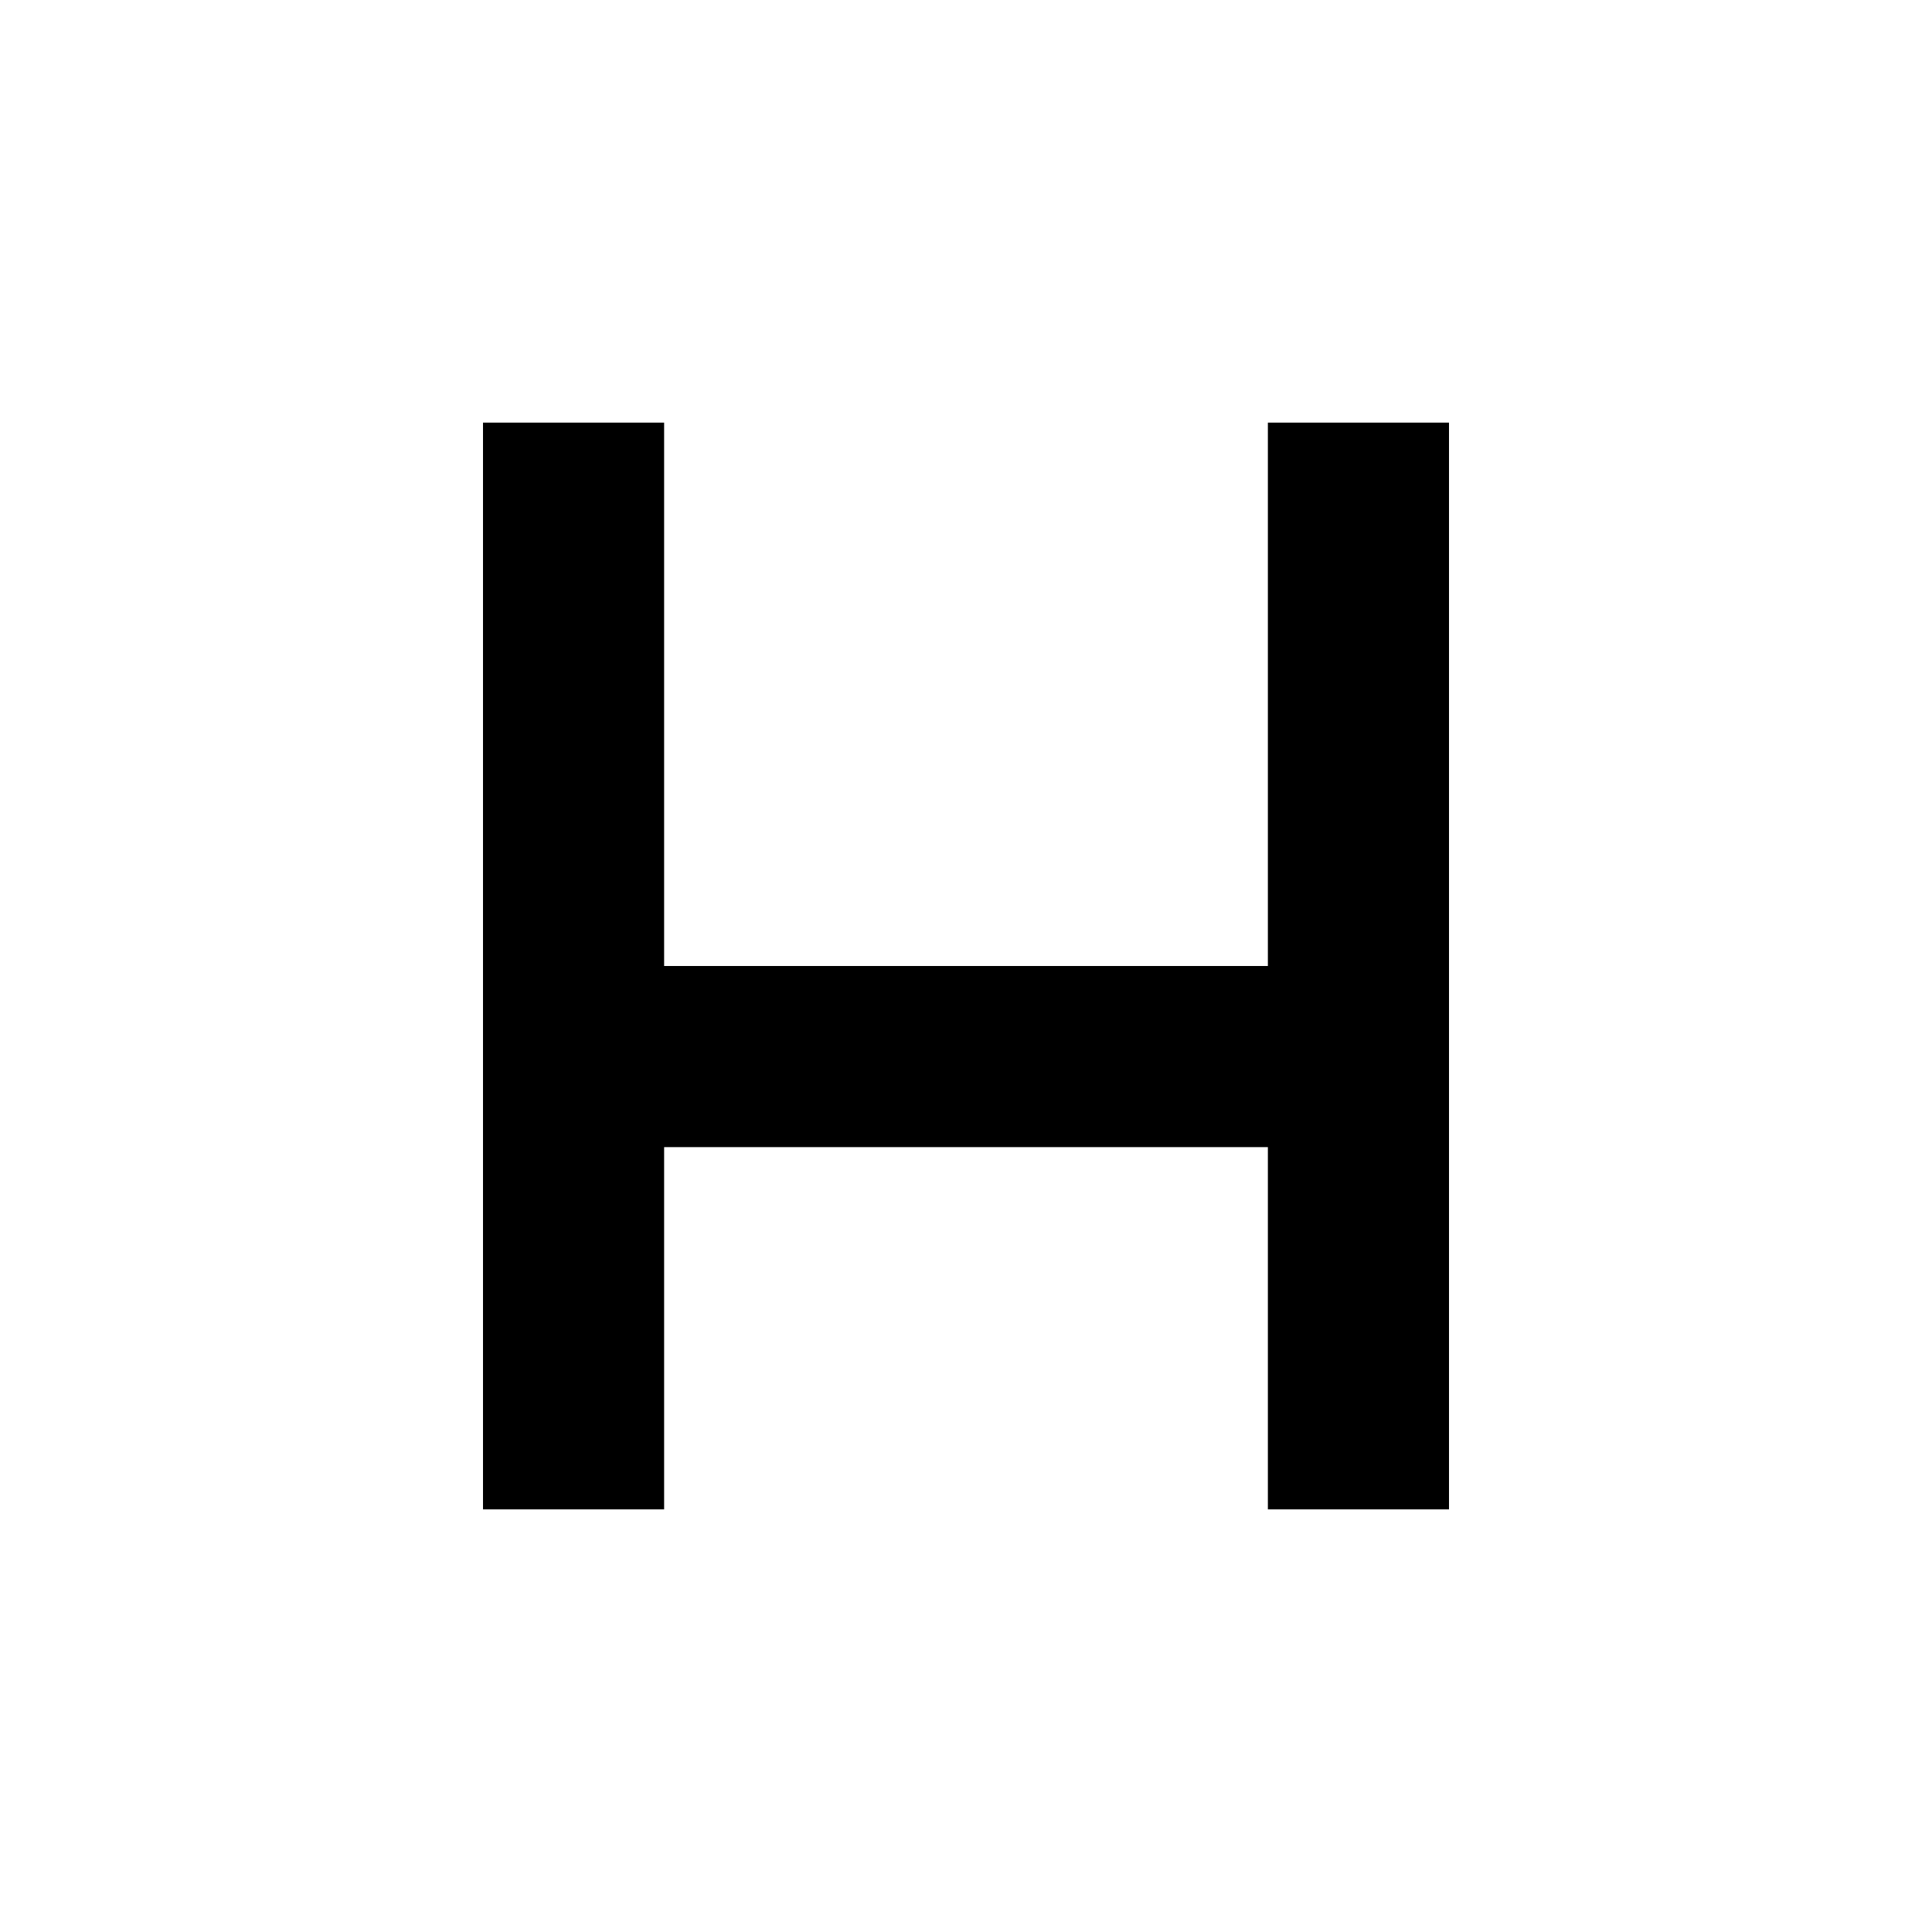 <svg xmlns="http://www.w3.org/2000/svg" version="1.1" viewBox="0 0 32 32" fill="currentColor"><defs></defs><path d="M24,7v18h-3v-6h-10v6h-3V7h3v9h10V7h3Z"/><rect id="__x3C_Transparent_Rectangle_x3E_" class="st0" width="32" height="32" style="fill: none"/></svg>